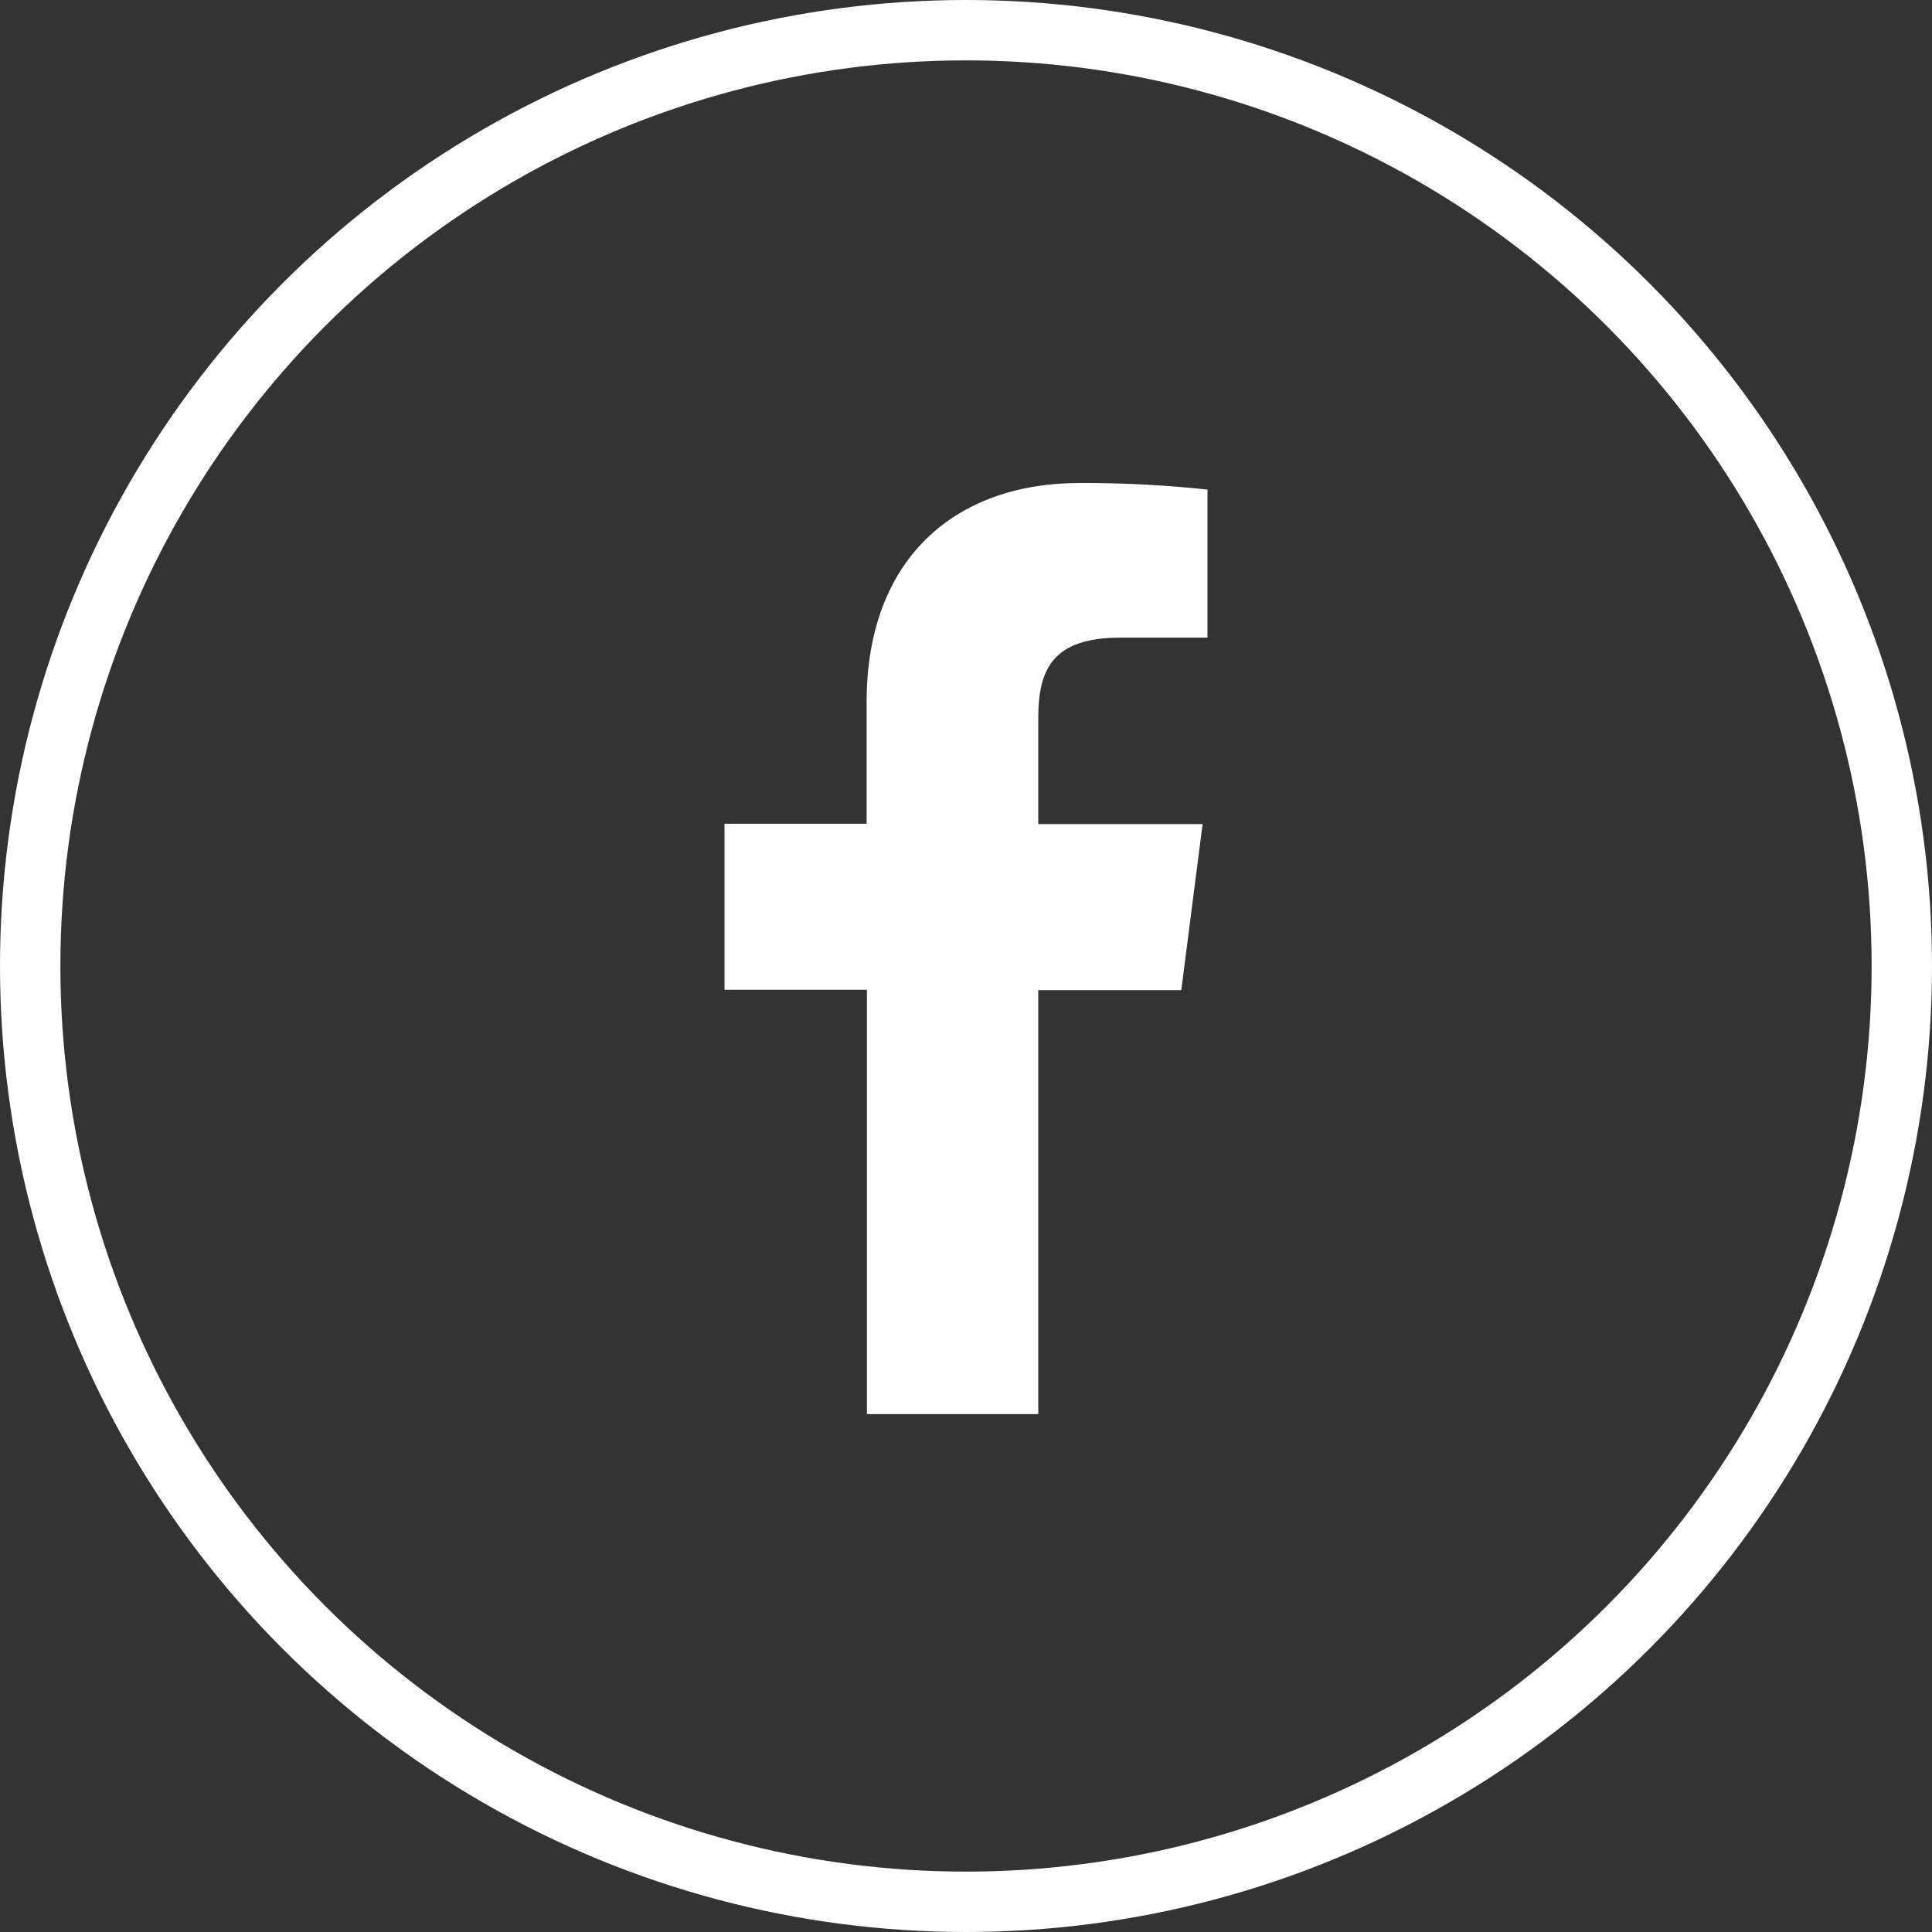 <svg width="32" height="32" viewBox="0 0 32 32" fill="none" xmlns="http://www.w3.org/2000/svg">
<rect x="0" y="0" width="32" height="32" fill="#333333" stroke="none"/>
<path d="M17.197 23.422V16.399H19.566L19.919 13.649H17.197V11.897C17.197 11.104 17.418 10.561 18.557 10.561H20V8.109C19.298 8.034 18.592 7.997 17.886 8C15.792 8 14.354 9.279 14.354 11.626V13.644H12V16.393H14.359V23.422H17.197Z" fill="white"/>
<circle cx="16" cy="16" r="15.5" stroke="white"/>
</svg>
